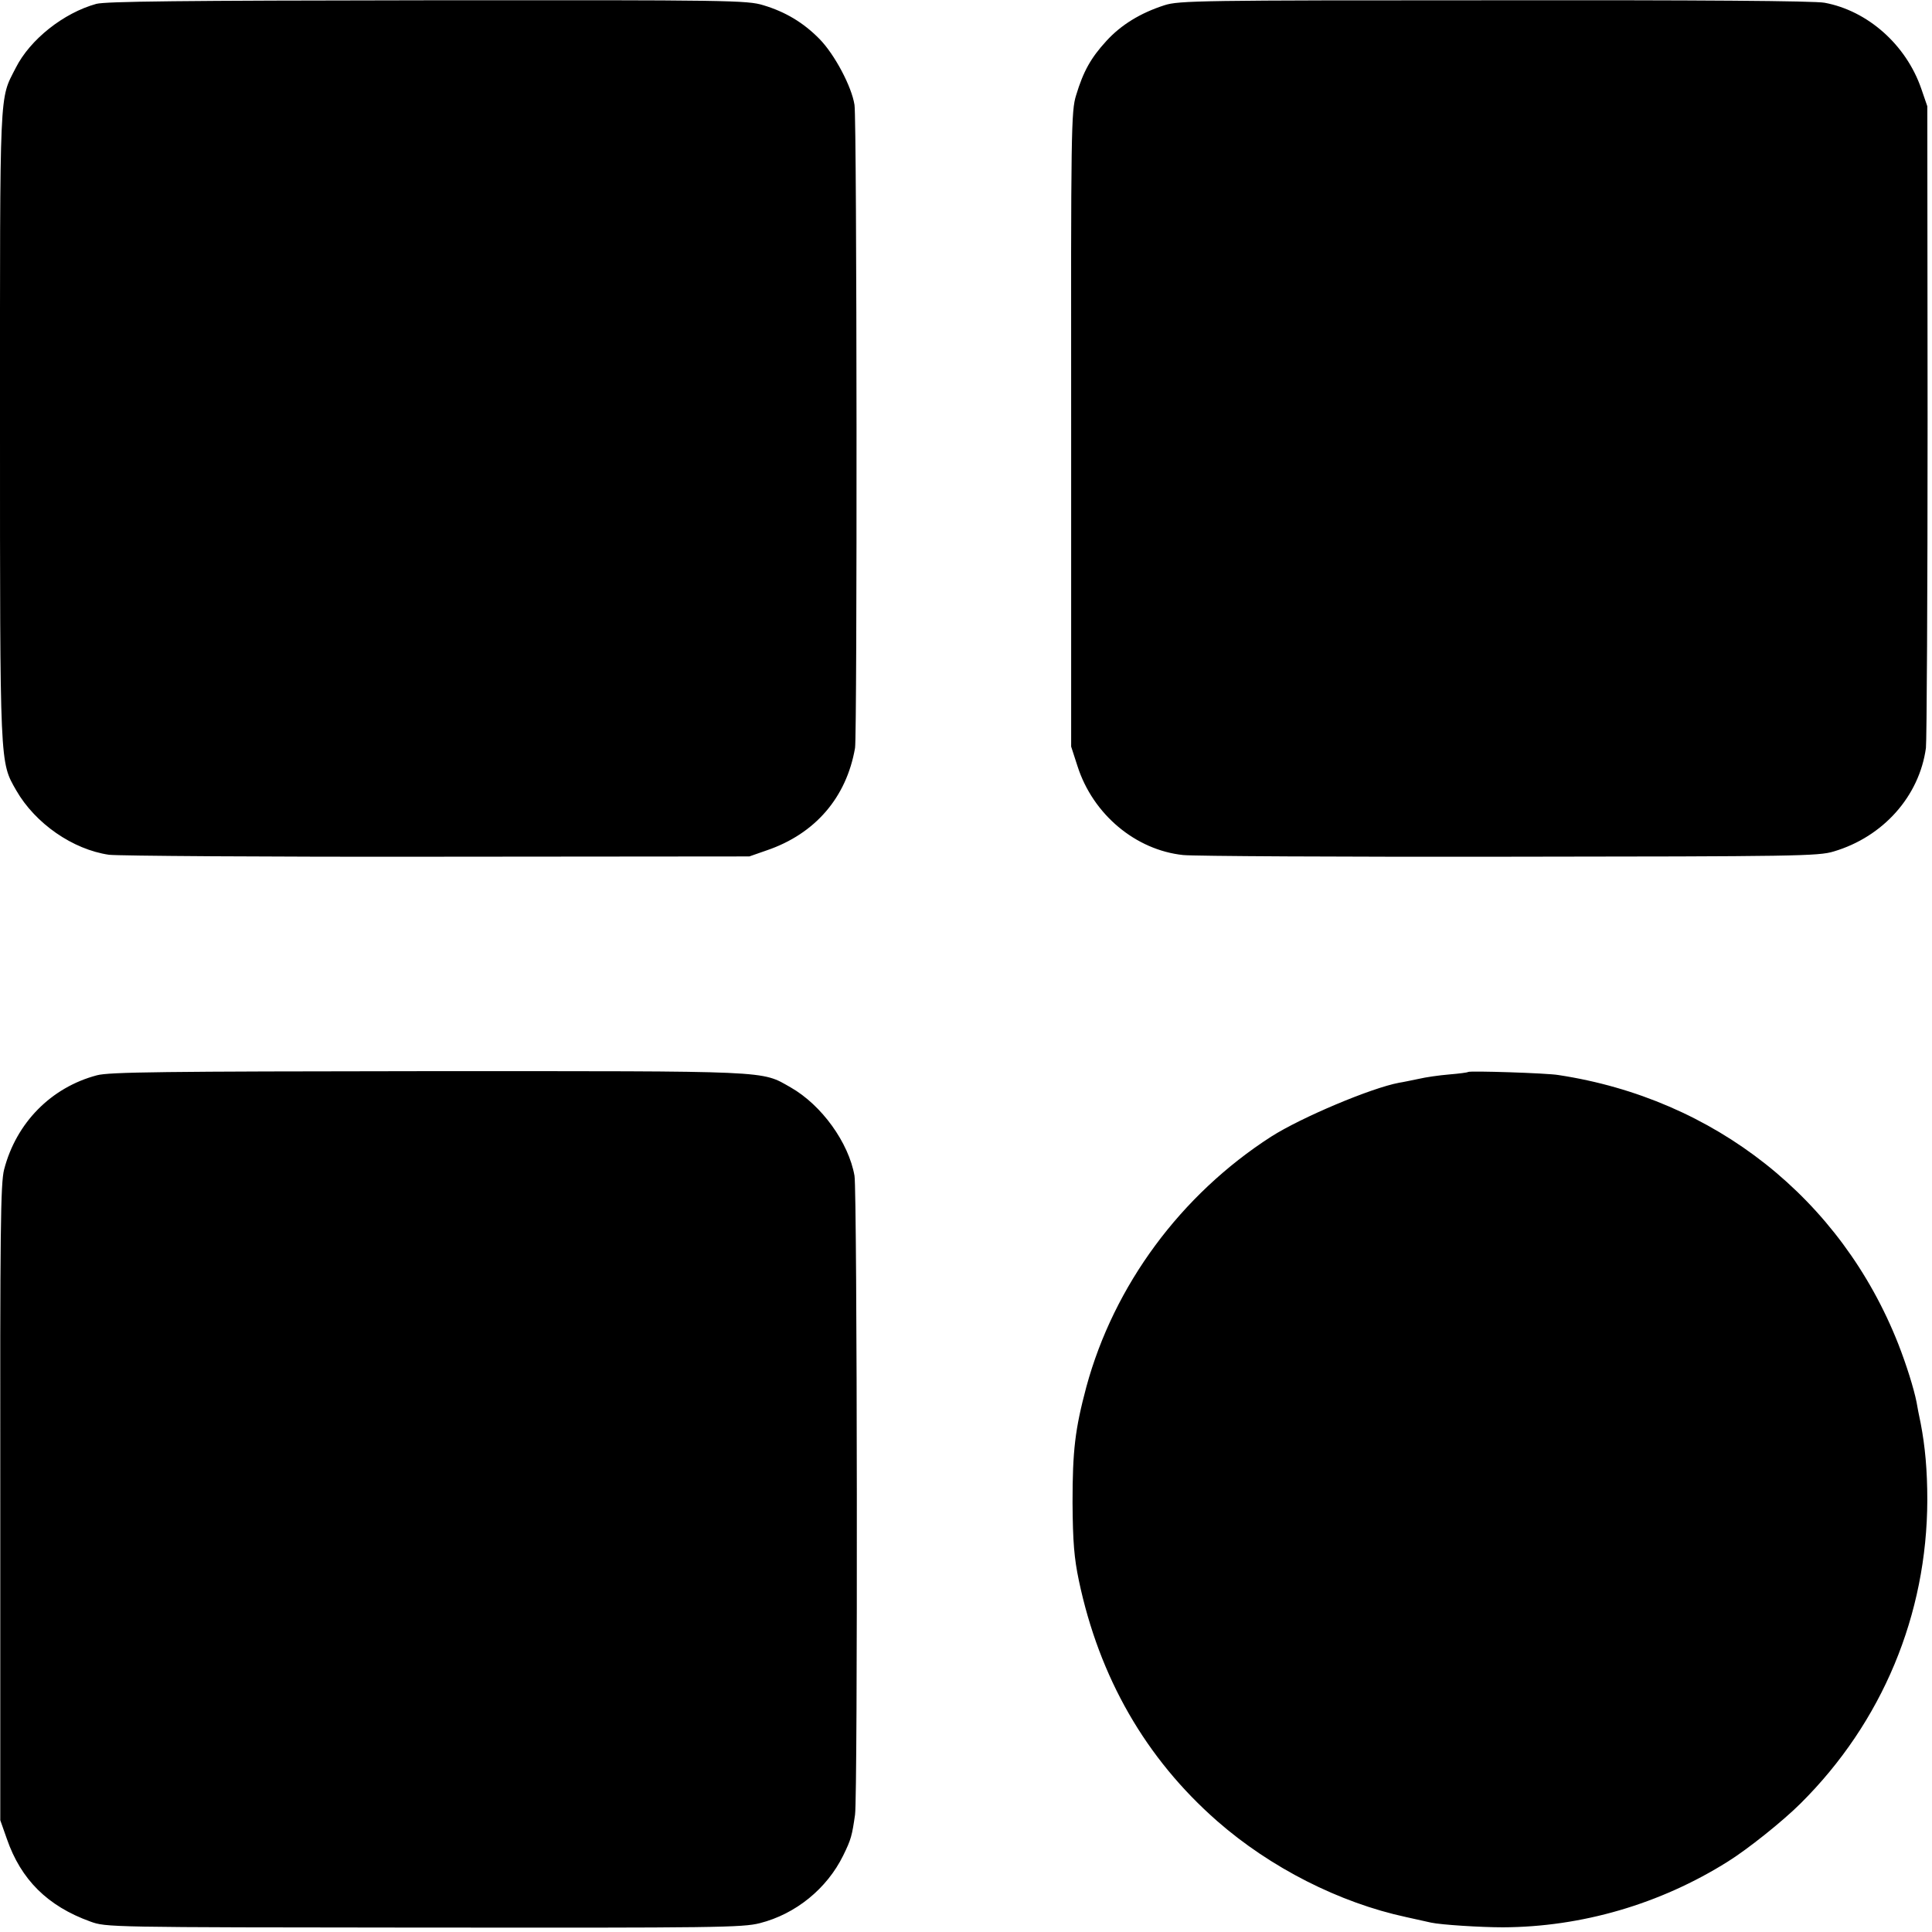 <svg version="1.0" xmlns="http://www.w3.org/2000/svg" viewBox="0 0 700 700"><path d="M34.9 1.4C23 4.7 10.9 14.3 5.7 24.6-.3 36.4 0 29.9 0 153.9c0 124.5-.1 122 5.9 132.5 6.9 12 20.5 21.4 33.6 23.3 3.3.4 56.9.8 119 .7l113-.1 6.3-2.2c17.6-6 28.9-19.2 32-37.1.8-4.9.7-227.5-.2-233-1-6.6-7.2-18.3-12.7-23.9-5.8-5.9-12.3-9.8-20.3-12.2C270.8.1 264.4 0 155 .1 65.2.2 38.5.5 34.9 1.4zM421.9 1.9c-8.7 2.8-15.7 7.1-21 12.9-5.7 6.2-8.4 11.1-11 19.7-1.8 5.7-1.9 12.4-1.8 121v115l2.3 7.1c5.6 17.5 21.1 30.4 38.3 32.2 3.8.4 57 .7 118.3.6 103.8-.1 111.9-.2 117.4-1.9 17.9-5.3 31-20 33.4-37.5.3-2.5.6-55.8.6-118.5l-.1-114-2.2-6.4c-5.5-15.9-19.4-28.2-35-31.1-3.5-.7-46.4-1-119.5-.9-106.3 0-114.5.1-119.7 1.8zM35.1 389.6C18.5 394 5.9 406.8 1.5 423.7.2 428.7 0 445.2.1 544.5v115l2.4 6.8c5.1 14.7 14.7 24.3 30.2 29.9 5.8 2.1 6.2 2.1 120.8 2.2 106 .1 115.5 0 121.8-1.6 13-3.3 24.3-12.5 30.2-24.5 2.9-5.9 3.2-7.2 4.3-14.8 1-6.8.8-225.8-.2-231.5-2.1-12-11.9-25.6-23.1-32-10.9-6.2-5.9-5.9-131.5-5.9-96.2.1-115.4.3-119.9 1.5zM531.9 388.4c-.2.2-3.3.6-6.9.9-3.6.3-8.5 1-11 1.6-2.5.5-5.7 1.2-7.1 1.4-10.1 1.9-35.3 12.5-46.3 19.5-32.8 21.1-57 53.9-67 90.7-4.1 15.4-5 23-5 42 .1 14.3.6 20.1 2.3 28.2 7.4 35.1 24.2 64.4 50.1 87.1 19.3 16.9 44.3 29.6 68.5 34.8 3.8.9 7.9 1.7 9 2 3.7.8 18 1.7 26 1.7 28.5-.1 57-8.4 81.5-23.8 7.1-4.4 20-14.7 26.4-21.1C682 624 698.2 585 698.3 543.5c0-10.8-.8-19.5-2.4-27.8-.6-2.9-1.3-6.3-1.5-7.7-1-5-3.7-13.6-6.6-21-20.7-52.6-66.5-88.9-123.2-97.5-4-.7-32.2-1.6-32.7-1.1z"/></svg>